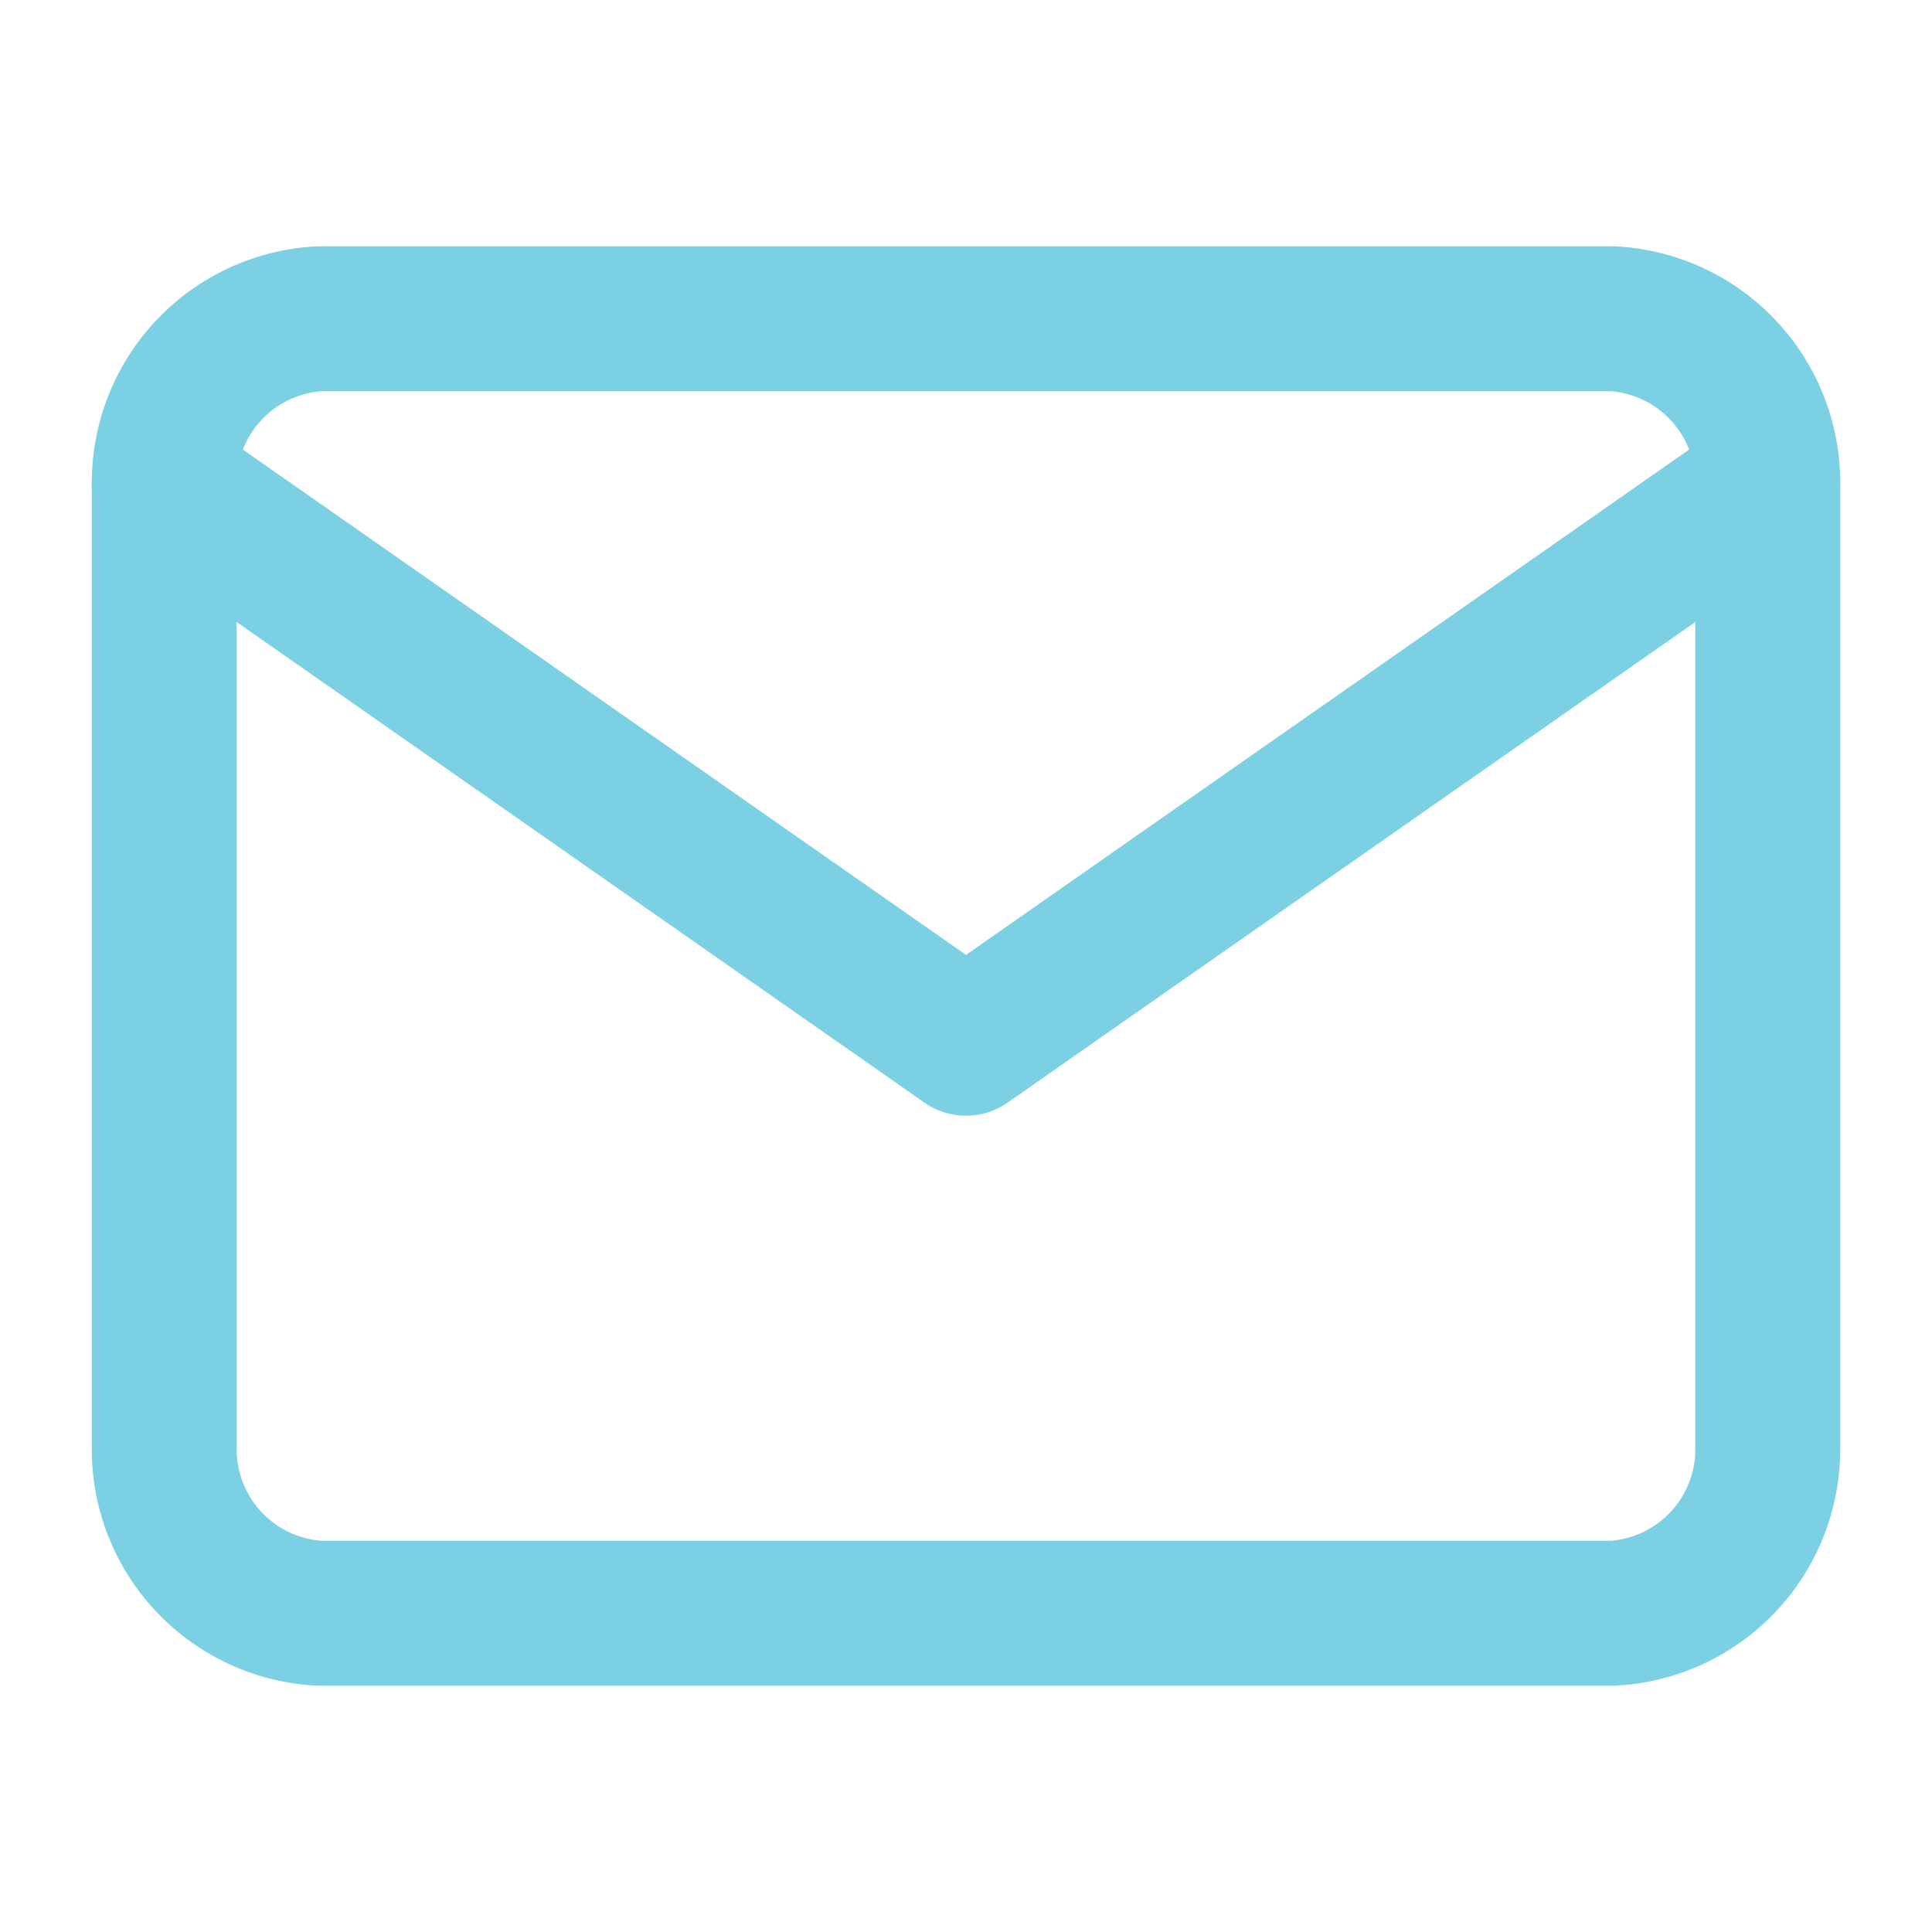 <svg id="Layer_1" data-name="Layer 1" xmlns="http://www.w3.org/2000/svg" width="20" height="20" viewBox="0 0 20 20"><path d="M3.3,3.3H16.7A1.7,1.7,0,0,1,18.3,5V15a1.7,1.7,0,0,1-1.6,1.7H3.3A1.7,1.7,0,0,1,1.7,15V5A1.7,1.7,0,0,1,3.3,3.3Z" fill="none" stroke="#7bd0e4" stroke-linecap="round" stroke-linejoin="round" stroke-width="1.5"/><path d="M18.3,5,10,10.8,1.7,5" fill="none" stroke="#7bd0e4" stroke-linecap="round" stroke-linejoin="round" stroke-width="1.5"/></svg>